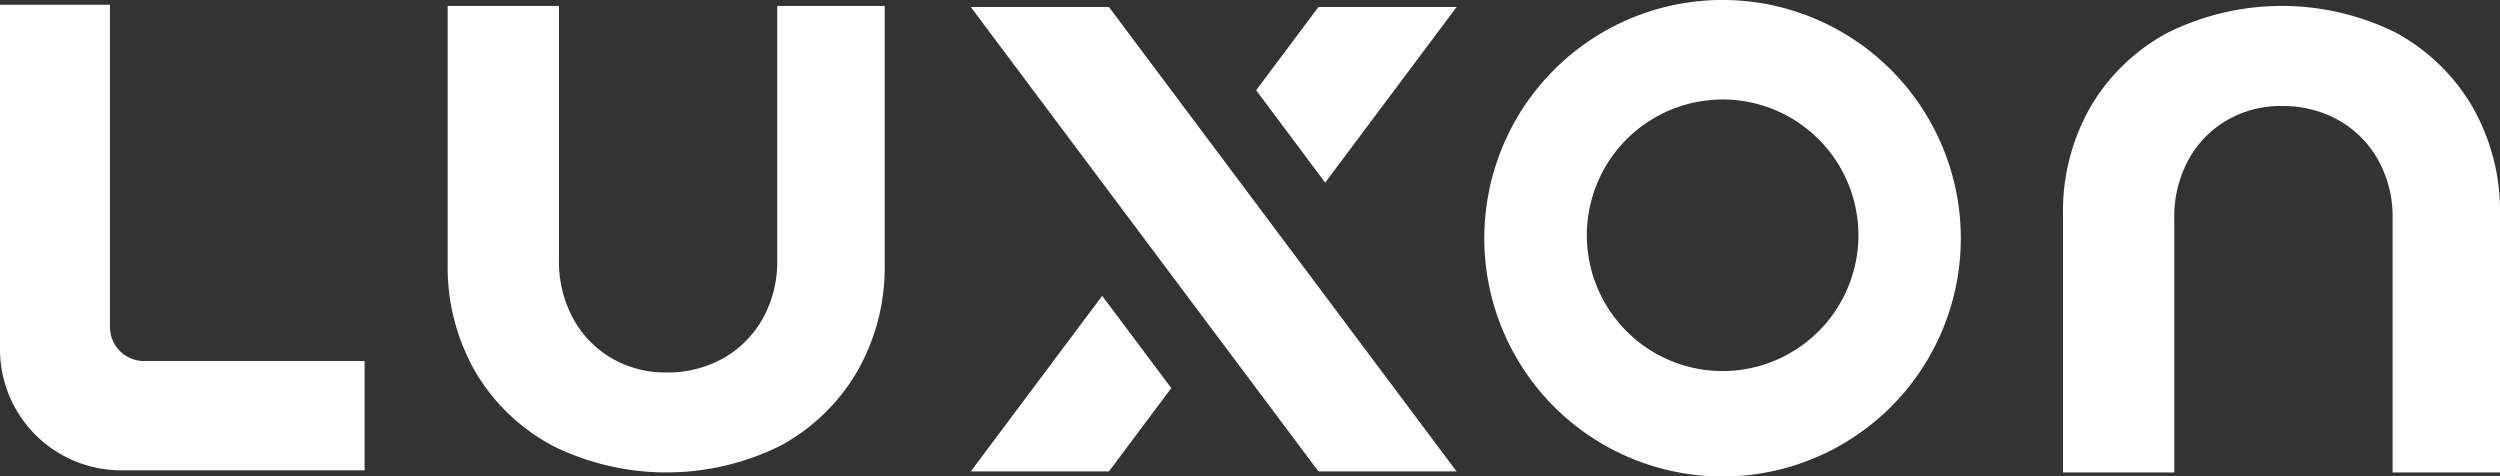 <svg xmlns="http://www.w3.org/2000/svg" xmlns:xlink="http://www.w3.org/1999/xlink" width="166" height="31.637" viewBox="0 0 166 31.637">
  <rect x="0" y="0" width="166" height="31.637" fill="#333333" stroke="none"/>
  <defs>
    <clipPath id="clip-path">
      <rect id="Rectangle_3" data-name="Rectangle 3" width="166" height="31.637" fill="#fff"/>
    </clipPath>
  </defs>
  <g id="Group_3" data-name="Group 3" transform="translate(0 0)">
    <path id="Path_1" data-name="Path 1" d="M140.542,54.487h9.174l4.14-5.532-4.589-6.127Z" transform="translate(-76.083 -23.185)" fill="#fff"/>
    <g id="Group_2" data-name="Group 2" transform="translate(0 0)">
      <g id="Group_1" data-name="Group 1" clip-path="url(#clip-path)">
        <path id="Path_2" data-name="Path 2" d="M0,.685V23.563A8.042,8.042,0,0,0,8.042,31.6H24.209V24.343H9.561a2.26,2.26,0,0,1-2.26-2.26V.685Z" transform="translate(0 -0.371)" fill="#fff"/>
        <path id="Path_3" data-name="Path 3" d="M71.733,30.042a17.031,17.031,0,0,0,15.213,0A13.145,13.145,0,0,0,92,25.138a13.916,13.916,0,0,0,1.829-7.148V.861H86.695V17.715a7.783,7.783,0,0,1-.958,3.9,6.911,6.911,0,0,1-2.626,2.639,7.56,7.56,0,0,1-3.79.943,7.081,7.081,0,0,1-3.629-.948A6.834,6.834,0,0,1,73.134,21.6a7.928,7.928,0,0,1-.933-3.889V.861H64.812V17.99a13.941,13.941,0,0,0,1.829,7.148,13.1,13.1,0,0,0,5.093,4.9" transform="translate(-35.086 -0.466)" fill="#fff"/>
        <path id="Path_4" data-name="Path 4" d="M309.555,8.453a7.078,7.078,0,0,1,3.629-.948,7.56,7.56,0,0,1,3.791.944,6.908,6.908,0,0,1,2.625,2.638,7.776,7.776,0,0,1,.958,3.9V31.836h7.131V14.708A13.919,13.919,0,0,0,325.86,7.56a13.143,13.143,0,0,0-5.051-4.907,17.03,17.03,0,0,0-15.213,0A13.1,13.1,0,0,0,300.5,7.56a13.952,13.952,0,0,0-1.828,7.148V31.836h7.389V14.982a7.92,7.92,0,0,1,.934-3.89,6.824,6.824,0,0,1,2.557-2.64" transform="translate(-161.689 -0.466)" fill="#fff"/>
        <path id="Path_5" data-name="Path 5" d="M231.752.033A15.82,15.82,0,1,0,246.5,14.784,15.837,15.837,0,0,0,231.752.033m-.111,24.558a9.016,9.016,0,1,1,8.046-8.046,9.026,9.026,0,0,1-8.046,8.046" transform="translate(-116.336 0)" fill="#fff"/>
        <path id="Path_6" data-name="Path 6" d="M149.715,1.01h-9.174l23.087,30.839H172.8Z" transform="translate(-76.083 -0.547)" fill="#fff"/>
        <path id="Path_7" data-name="Path 7" d="M186.439,12.674,195.168,1.01h-9.174l-4.138,5.53Z" transform="translate(-98.448 -0.547)" fill="#fff"/>
      </g>
    </g>
  </g>
</svg>
